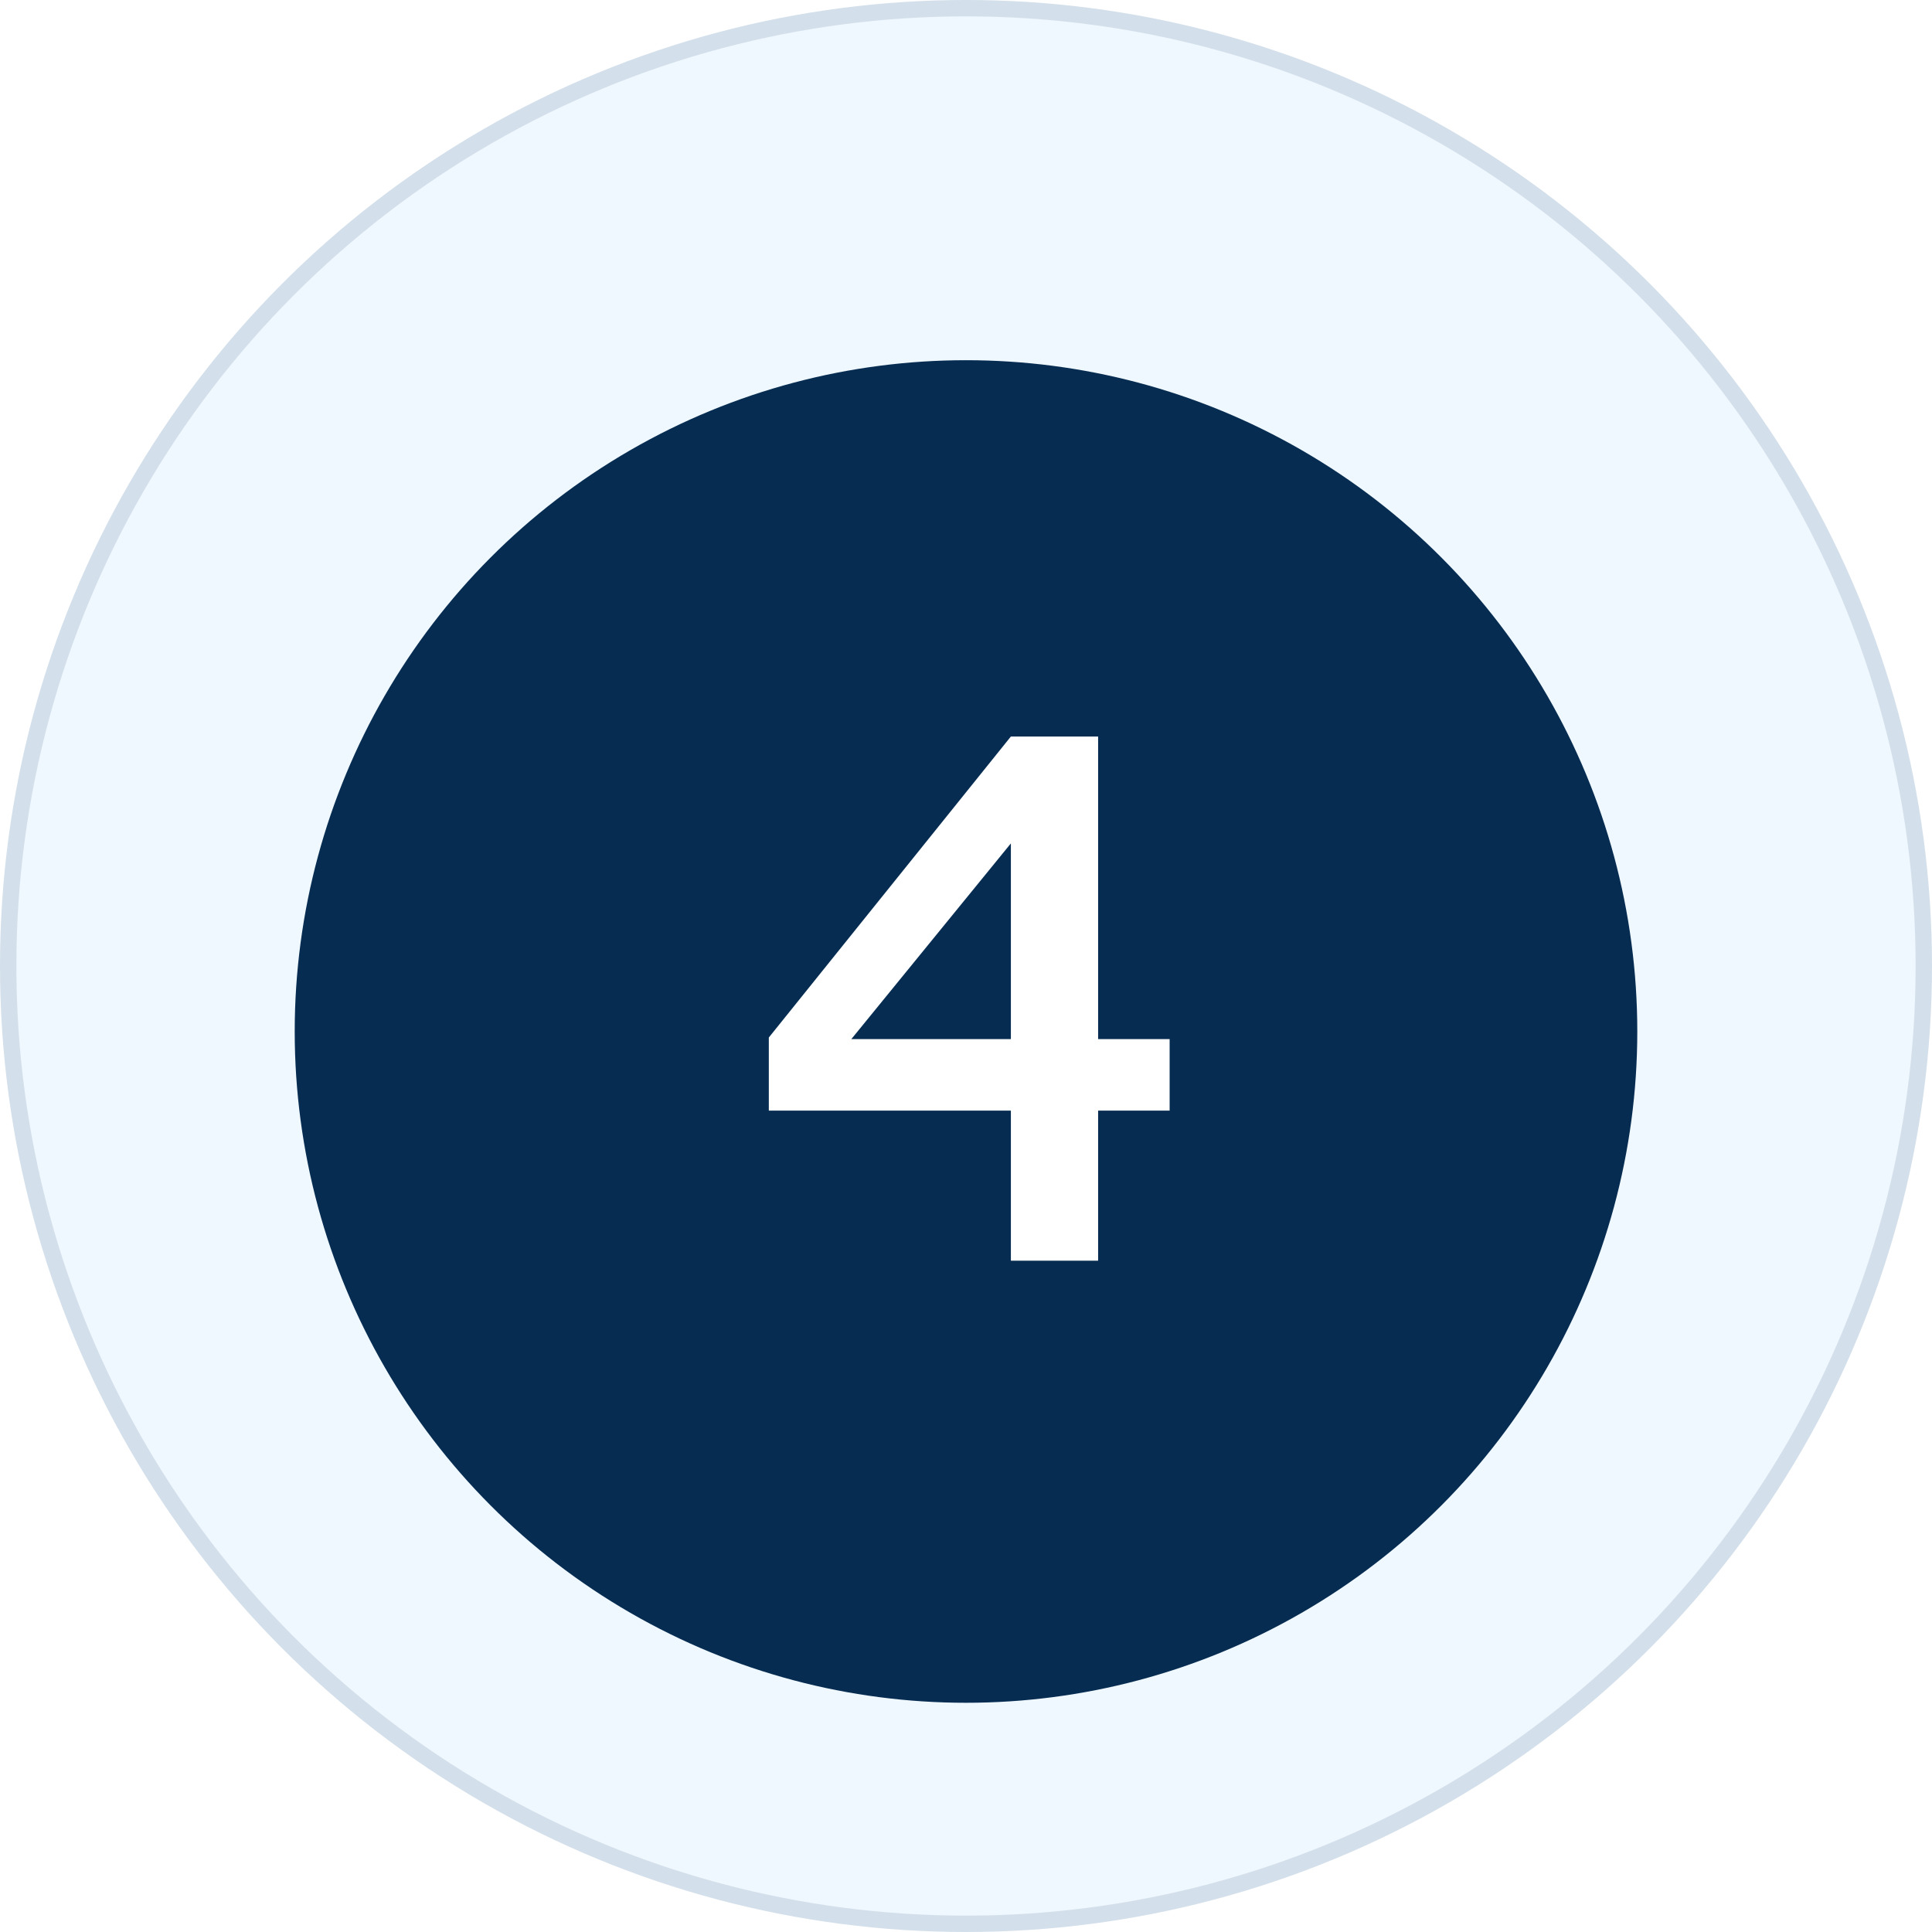 <?xml version="1.0" encoding="UTF-8"?>
<svg xmlns="http://www.w3.org/2000/svg" width="118" height="118" viewBox="0 0 118 118" fill="none">
  <circle cx="59" cy="59" r="59" fill="#EFF7FF"></circle>
  <circle cx="59" cy="59" r="58.5" stroke="#062D51" stroke-opacity="0.12"></circle>
  <g filter="url(#filter0_d_1044_966)">
    <circle cx="59" cy="59" r="41" fill="#062D51"></circle>
  </g>
  <path d="M61.741 77V67.832H46.957V63.368L61.741 44.984H67.069V63.464H71.437V67.832H67.069V77H61.741ZM51.997 63.464H61.741V51.512L51.997 63.464Z" fill="white"></path>
  <defs>
    <filter id="filter0_d_1044_966" x="14" y="18" width="90" height="90" filterUnits="userSpaceOnUse" color-interpolation-filters="sRGB">
      <feFlood flood-opacity="0" result="BackgroundImageFix"></feFlood>
      <feColorMatrix in="SourceAlpha" type="matrix" values="0 0 0 0 0 0 0 0 0 0 0 0 0 0 0 0 0 0 127 0" result="hardAlpha"></feColorMatrix>
      <feOffset dy="4"></feOffset>
      <feGaussianBlur stdDeviation="2"></feGaussianBlur>
      <feComposite in2="hardAlpha" operator="out"></feComposite>
      <feColorMatrix type="matrix" values="0 0 0 0 0.024 0 0 0 0 0.176 0 0 0 0 0.318 0 0 0 0.23 0"></feColorMatrix>
      <feBlend mode="normal" in2="BackgroundImageFix" result="effect1_dropShadow_1044_966"></feBlend>
      <feBlend mode="normal" in="SourceGraphic" in2="effect1_dropShadow_1044_966" result="shape"></feBlend>
    </filter>
  </defs>
</svg>
